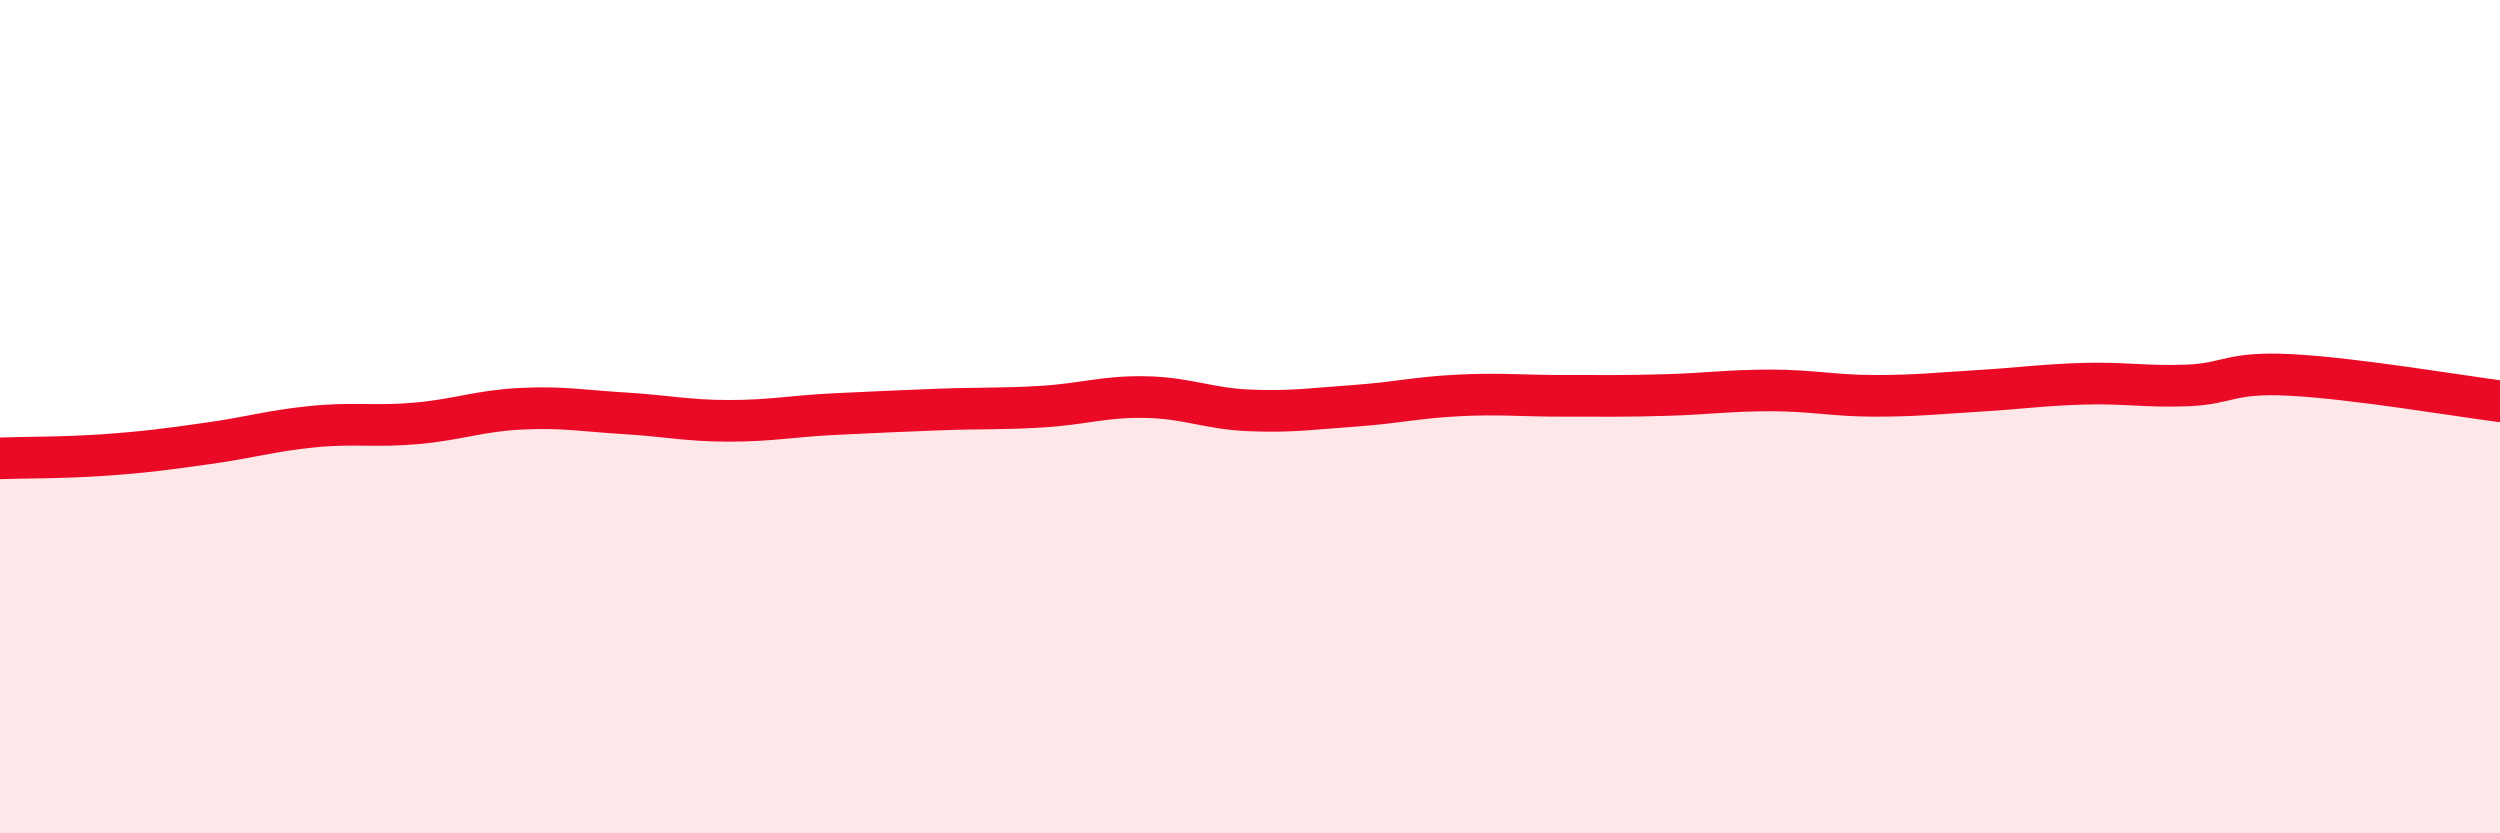 
    <svg width="60" height="20" viewBox="0 0 60 20" xmlns="http://www.w3.org/2000/svg">
      <path
        d="M 0,11 C 0.5,10.98 1.5,10.99 2.5,10.92 C 3.5,10.85 4,10.78 5,10.64 C 6,10.5 6.5,10.34 7.5,10.24 C 8.5,10.14 9,10.25 10,10.16 C 11,10.07 11.5,9.86 12.5,9.81 C 13.5,9.76 14,9.86 15,9.92 C 16,9.98 16.5,10.1 17.5,10.1 C 18.5,10.1 19,9.99 20,9.94 C 21,9.89 21.5,9.87 22.5,9.83 C 23.5,9.79 24,9.82 25,9.76 C 26,9.7 26.5,9.51 27.5,9.53 C 28.5,9.55 29,9.81 30,9.85 C 31,9.89 31.5,9.81 32.5,9.74 C 33.5,9.67 34,9.54 35,9.49 C 36,9.44 36.5,9.5 37.5,9.5 C 38.5,9.5 39,9.51 40,9.48 C 41,9.45 41.5,9.37 42.5,9.37 C 43.5,9.37 44,9.5 45,9.5 C 46,9.5 46.5,9.44 47.5,9.38 C 48.5,9.32 49,9.24 50,9.21 C 51,9.18 51.5,9.29 52.5,9.25 C 53.5,9.21 53.5,8.92 55,9 C 56.5,9.08 59,9.5 60,9.63L60 20L0 20Z"
        fill="#EB0A25"
        opacity="0.1"
        stroke-linecap="round"
        stroke-linejoin="round"
      />
      <path
        d="M 0,11 C 0.5,10.98 1.5,10.99 2.5,10.92 C 3.5,10.85 4,10.78 5,10.64 C 6,10.5 6.5,10.34 7.5,10.24 C 8.5,10.14 9,10.25 10,10.16 C 11,10.07 11.5,9.86 12.5,9.81 C 13.5,9.76 14,9.86 15,9.92 C 16,9.98 16.5,10.1 17.5,10.1 C 18.5,10.1 19,9.99 20,9.94 C 21,9.89 21.5,9.87 22.5,9.83 C 23.5,9.79 24,9.82 25,9.76 C 26,9.7 26.5,9.51 27.5,9.53 C 28.5,9.55 29,9.81 30,9.85 C 31,9.89 31.5,9.81 32.5,9.74 C 33.5,9.67 34,9.54 35,9.49 C 36,9.44 36.5,9.5 37.5,9.5 C 38.5,9.5 39,9.51 40,9.48 C 41,9.45 41.5,9.37 42.5,9.37 C 43.5,9.37 44,9.5 45,9.5 C 46,9.5 46.5,9.44 47.5,9.38 C 48.5,9.32 49,9.24 50,9.21 C 51,9.18 51.5,9.29 52.5,9.25 C 53.5,9.21 53.5,8.92 55,9 C 56.5,9.08 59,9.5 60,9.63"
        stroke="#EB0A25"
        stroke-width="1"
        fill="none"
        stroke-linecap="round"
        stroke-linejoin="round"
      />
    </svg>
  